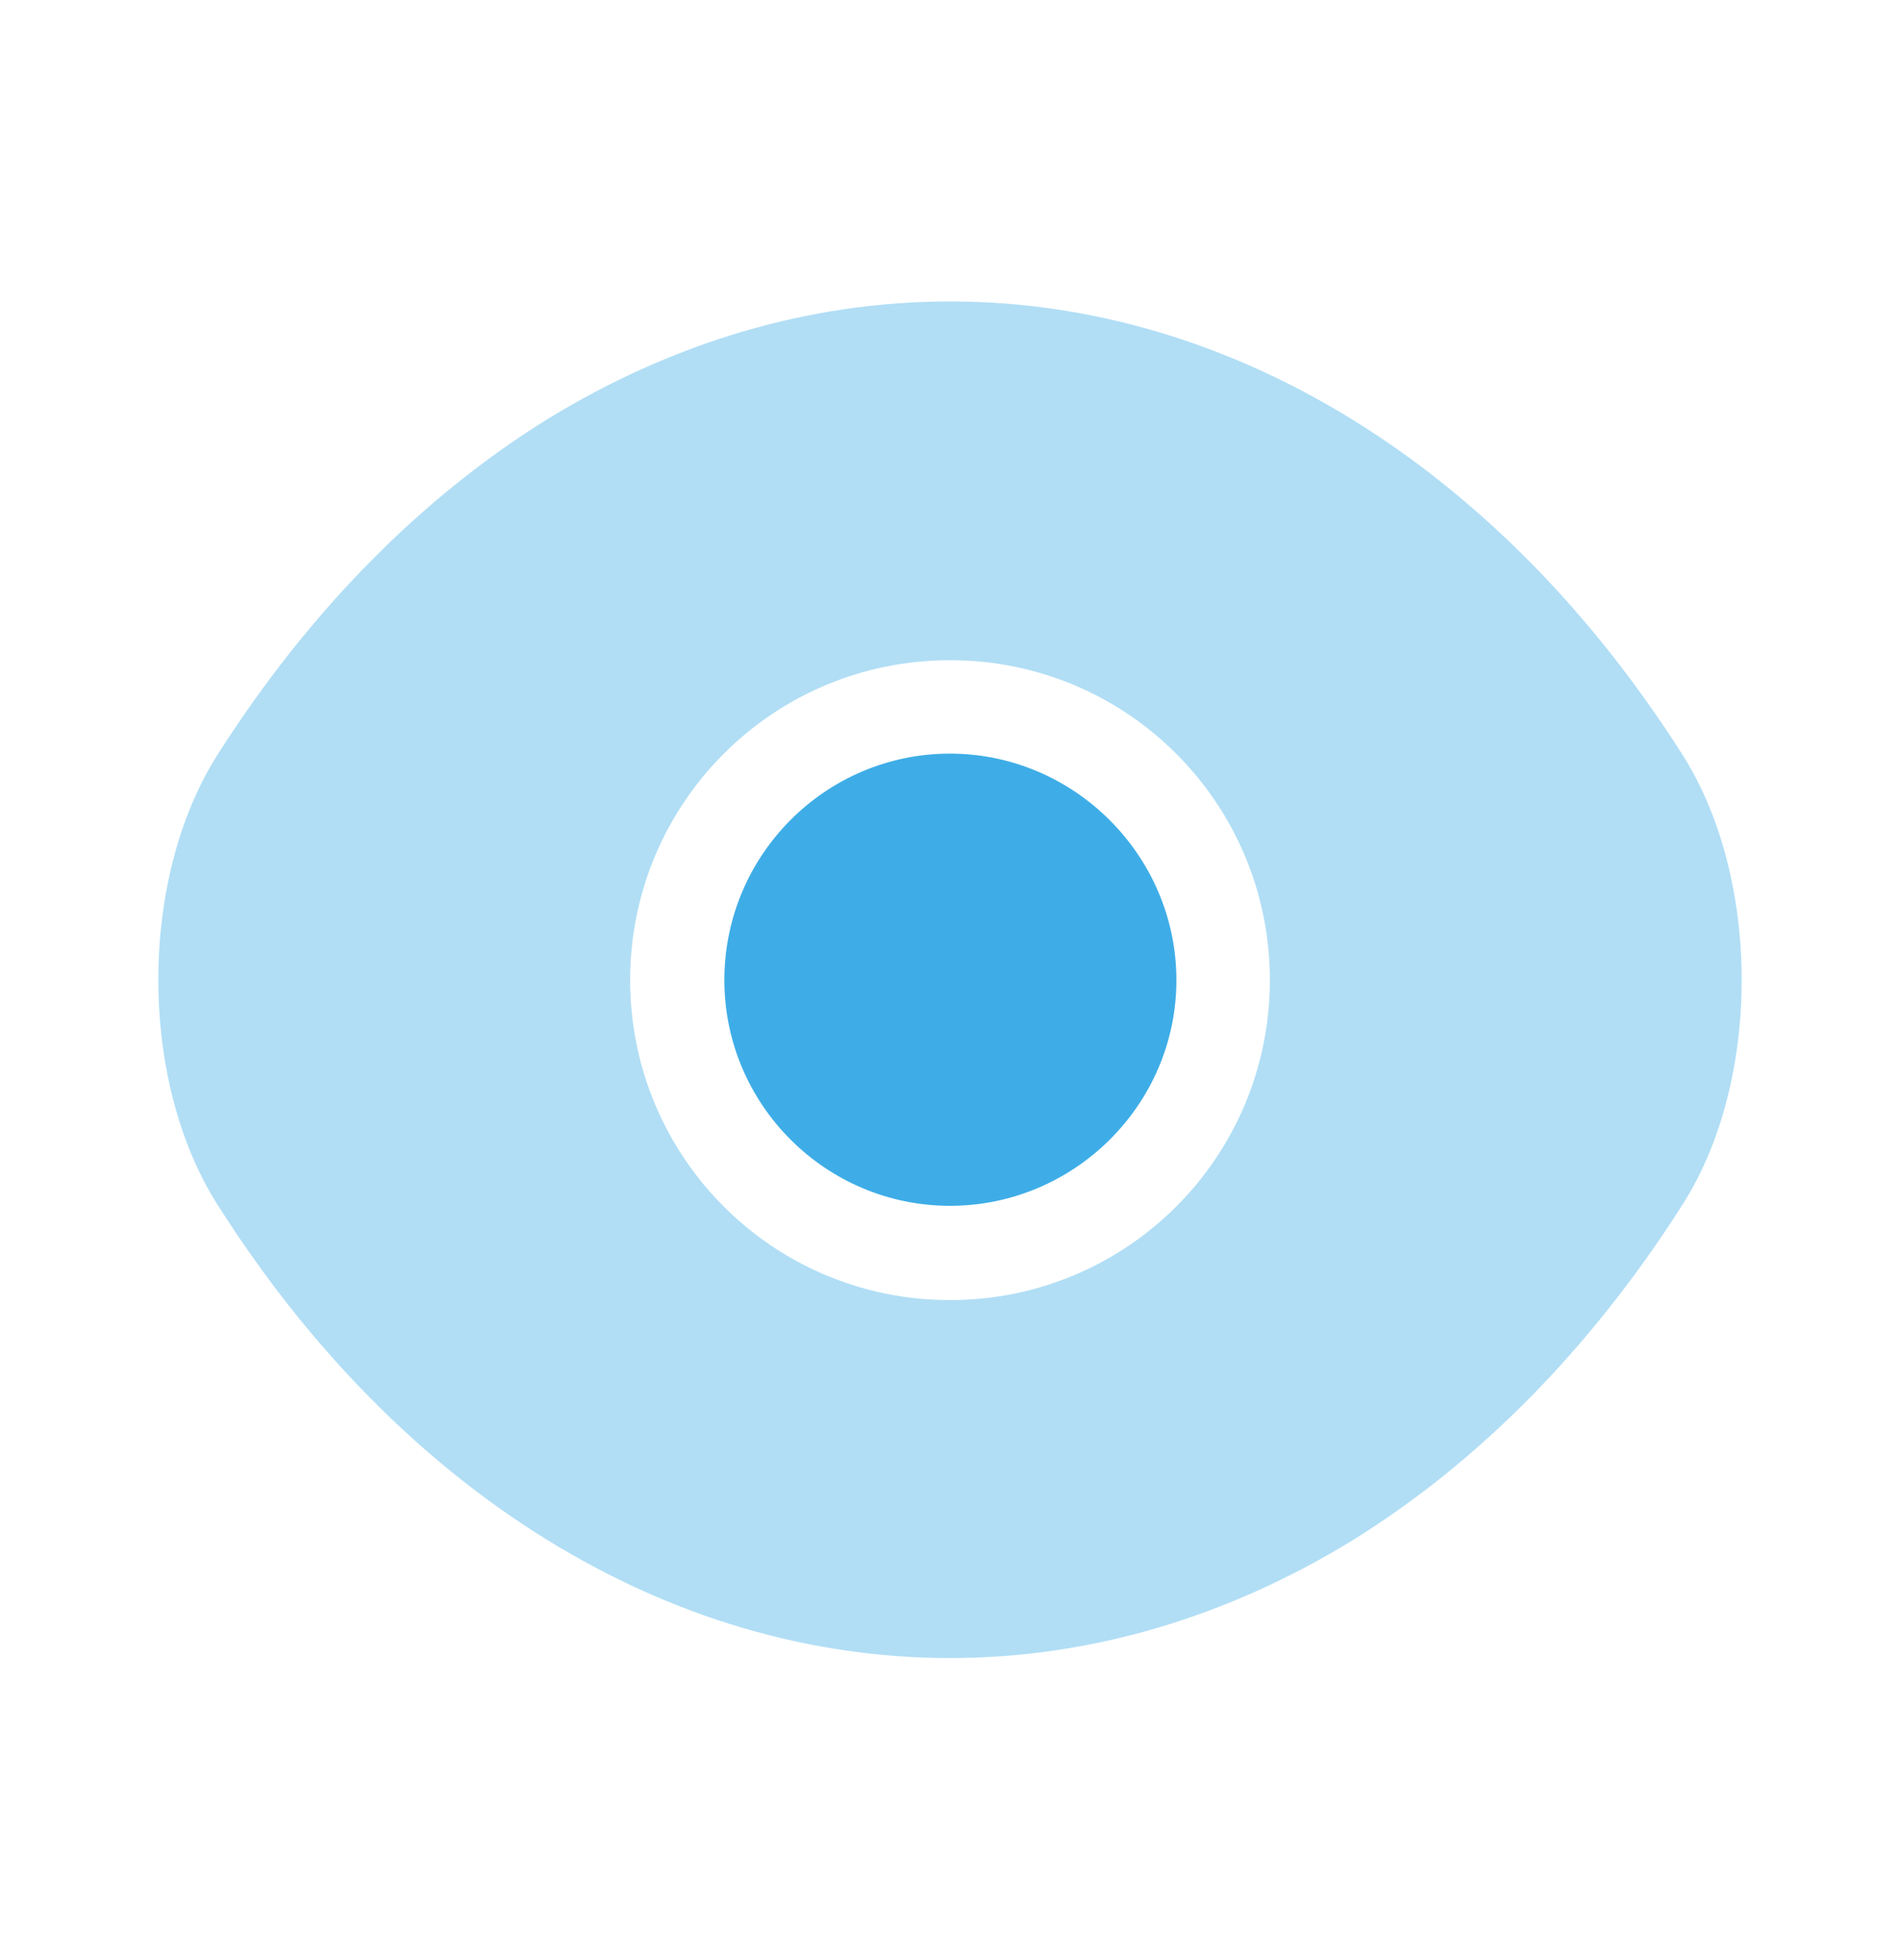 <svg width="32" height="33" viewBox="0 0 32 33" fill="none" xmlns="http://www.w3.org/2000/svg">
<g id="vuesax/bulk/frame">
<g id="frame">
<path id="Vector" opacity="0.4" d="M28.333 12.701C25.253 7.861 20.747 5.075 16 5.075C13.627 5.075 11.32 5.768 9.213 7.061C7.107 8.368 5.213 10.275 3.667 12.701C2.333 14.795 2.333 18.195 3.667 20.288C6.747 25.141 11.253 27.915 16 27.915C18.373 27.915 20.68 27.221 22.787 25.928C24.893 24.621 26.787 22.715 28.333 20.288C29.667 18.208 29.667 14.795 28.333 12.701ZM16 21.888C13.013 21.888 10.613 19.475 10.613 16.501C10.613 13.528 13.013 11.115 16 11.115C18.987 11.115 21.387 13.528 21.387 16.501C21.387 19.475 18.987 21.888 16 21.888Z" fill="#3EADE7"/>
<path id="Vector_2" d="M16 12.688C13.906 12.688 12.2 14.395 12.2 16.501C12.2 18.595 13.906 20.301 16 20.301C18.093 20.301 19.813 18.595 19.813 16.501C19.813 14.408 18.093 12.688 16 12.688Z" fill="#3EADE7"/>
</g>
</g>
</svg>
